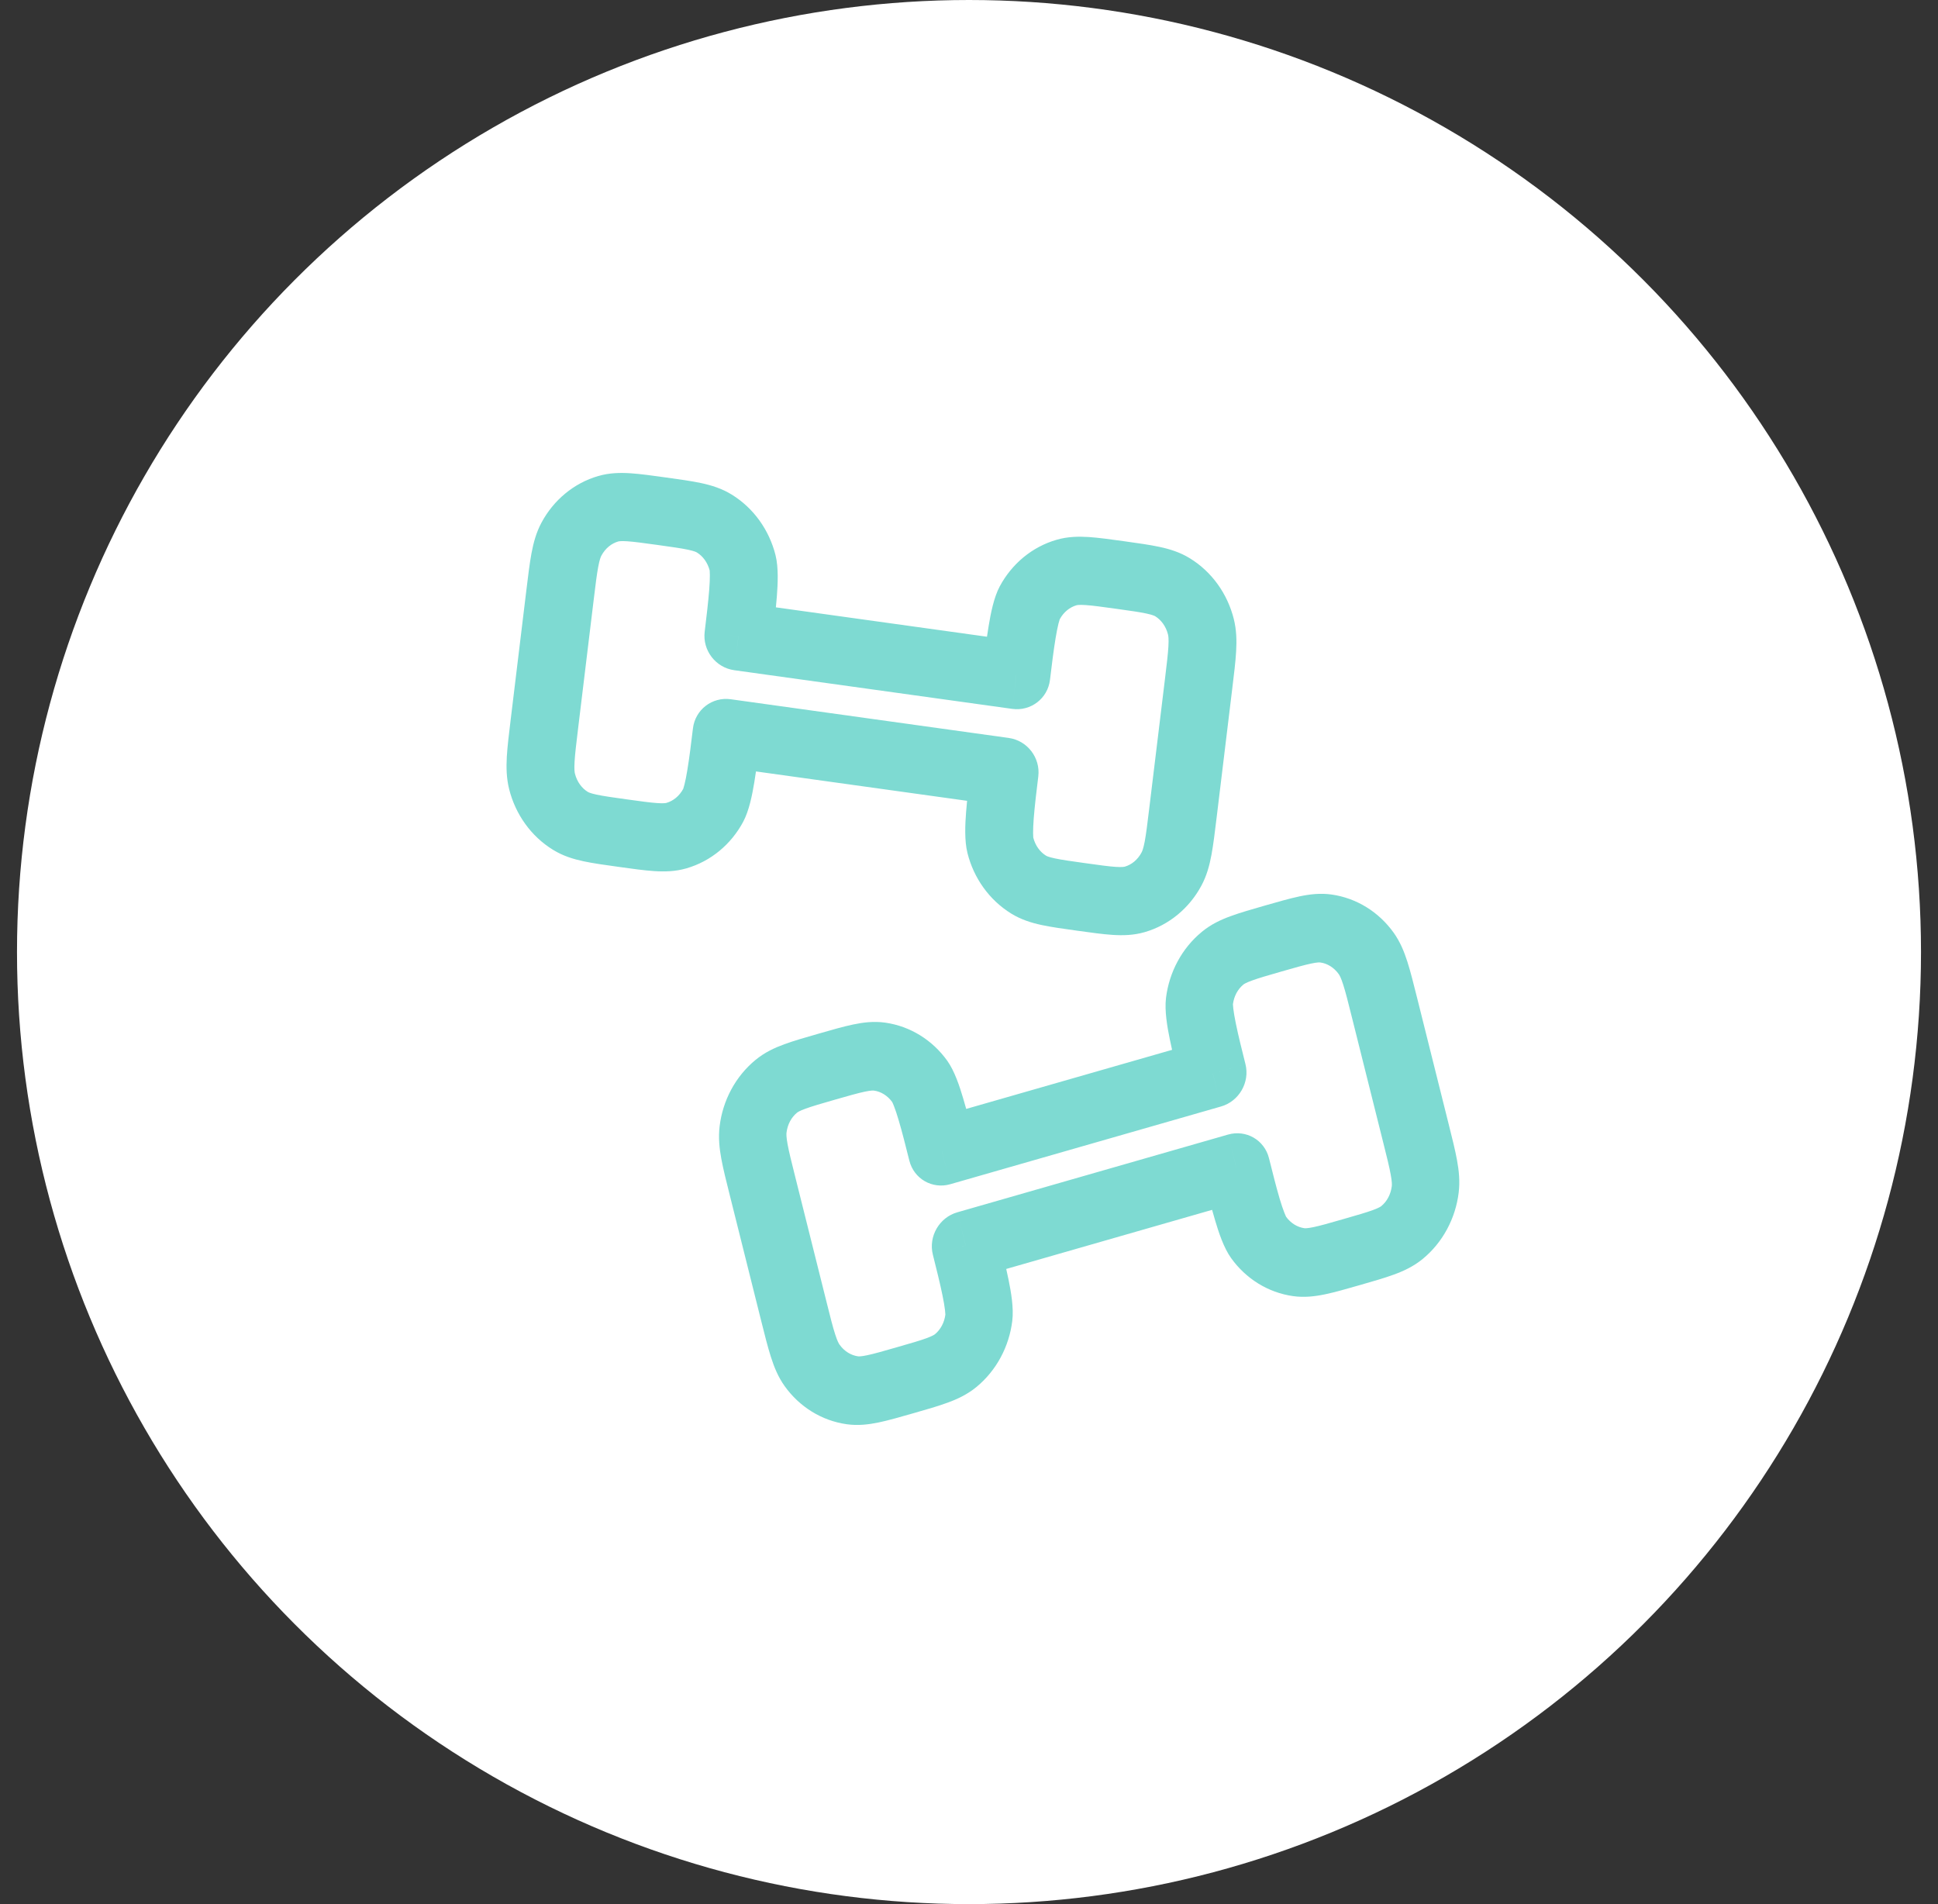 <svg width="57" height="56" viewBox="0 0 57 56" fill="none" xmlns="http://www.w3.org/2000/svg">
<rect x="0" y="0" width="57" height="56" fill="#333333" stroke="none"/>
<circle cx="28.5" cy="28" r="28" fill="white"/>
<path d="M29.547 22.696L30.538 22.834C30.604 22.285 30.215 21.779 29.668 21.703L29.547 22.696ZM29.892 19.856L29.771 20.848C30.318 20.924 30.816 20.542 30.882 19.994L29.892 19.856ZM21.372 21.558L21.492 20.565C20.945 20.489 20.448 20.872 20.381 21.42L21.372 21.558ZM21.716 18.718L20.726 18.58C20.659 19.128 21.049 19.635 21.596 19.711L21.716 18.718ZM34.262 19.982L33.802 23.769L35.783 24.045L36.242 20.258L34.262 19.982ZM31.917 25.385C31.491 25.326 31.224 25.288 31.024 25.245C30.834 25.205 30.78 25.174 30.765 25.165L29.743 26.869C30.036 27.049 30.341 27.142 30.64 27.206C30.928 27.267 31.279 27.316 31.676 27.371L31.917 25.385ZM28.557 22.558C28.504 22.993 28.447 23.466 28.415 23.877C28.387 24.236 28.362 24.72 28.455 25.089L30.389 24.629C30.396 24.657 30.386 24.628 30.385 24.501C30.384 24.389 30.391 24.243 30.404 24.065C30.432 23.706 30.483 23.281 30.538 22.834L28.557 22.558ZM30.765 25.165C30.594 25.06 30.45 24.873 30.389 24.629L28.455 25.089C28.639 25.823 29.094 26.469 29.743 26.869L30.765 25.165ZM33.802 23.769C33.747 24.223 33.711 24.517 33.67 24.74C33.629 24.955 33.595 25.035 33.575 25.072L35.335 26.047C35.492 25.755 35.574 25.45 35.631 25.142C35.687 24.841 35.731 24.473 35.783 24.045L33.802 23.769ZM31.676 27.371C32.074 27.426 32.425 27.476 32.718 27.495C33.022 27.515 33.339 27.509 33.665 27.415L33.084 25.488C33.068 25.492 33.008 25.507 32.814 25.495C32.61 25.481 32.344 25.445 31.917 25.385L31.676 27.371ZM33.575 25.072C33.458 25.292 33.274 25.433 33.084 25.488L33.665 27.415C34.388 27.206 34.982 26.705 35.335 26.047L33.575 25.072ZM32.825 17.904C33.251 17.963 33.518 18.001 33.718 18.044C33.908 18.085 33.962 18.116 33.977 18.124L34.999 16.421C34.706 16.24 34.401 16.148 34.102 16.084C33.814 16.022 33.463 15.974 33.065 15.918L32.825 17.904ZM36.242 20.258C36.294 19.83 36.34 19.462 36.357 19.156C36.375 18.843 36.369 18.525 36.287 18.2L34.353 18.66C34.364 18.702 34.377 18.788 34.365 19.008C34.352 19.235 34.317 19.529 34.262 19.982L36.242 20.258ZM33.977 18.124C34.148 18.23 34.292 18.416 34.353 18.66L36.287 18.2C36.102 17.467 35.647 16.82 34.999 16.421L33.977 18.124ZM33.065 15.918C32.668 15.863 32.317 15.814 32.024 15.794C31.72 15.775 31.402 15.78 31.076 15.875L31.658 17.802C31.674 17.797 31.734 17.782 31.928 17.795C32.132 17.808 32.398 17.845 32.825 17.904L33.065 15.918ZM30.882 19.994C30.936 19.546 30.988 19.121 31.047 18.767C31.076 18.591 31.105 18.448 31.132 18.339C31.163 18.217 31.18 18.192 31.166 18.217L29.406 17.242C29.228 17.574 29.138 18.049 29.079 18.404C29.011 18.81 28.954 19.283 28.901 19.718L30.882 19.994ZM31.076 15.875C30.354 16.083 29.76 16.584 29.406 17.242L31.166 18.217C31.284 17.998 31.468 17.857 31.658 17.802L31.076 15.875ZM17.002 21.431L17.461 17.645L15.48 17.369L15.021 21.156L17.002 21.431ZM18.439 23.51C18.013 23.451 17.746 23.413 17.546 23.37C17.355 23.329 17.301 23.298 17.287 23.289L16.265 24.993C16.558 25.174 16.863 25.266 17.161 25.33C17.45 25.392 17.801 25.44 18.198 25.495L18.439 23.51ZM15.021 21.156C14.969 21.584 14.924 21.952 14.906 22.258C14.889 22.571 14.894 22.888 14.976 23.214L16.91 22.753C16.9 22.712 16.886 22.625 16.899 22.406C16.912 22.179 16.947 21.885 17.002 21.431L15.021 21.156ZM17.287 23.289C17.116 23.184 16.972 22.998 16.91 22.753L14.976 23.214C15.161 23.947 15.616 24.594 16.265 24.993L17.287 23.289ZM20.381 21.42C20.327 21.867 20.275 22.293 20.216 22.647C20.187 22.823 20.159 22.966 20.131 23.075C20.1 23.197 20.084 23.222 20.097 23.197L21.857 24.171C22.035 23.84 22.126 23.365 22.185 23.01C22.252 22.604 22.309 22.131 22.362 21.696L20.381 21.42ZM18.198 25.495C18.595 25.551 18.946 25.6 19.24 25.619C19.544 25.639 19.861 25.633 20.187 25.539L19.605 23.612C19.589 23.617 19.529 23.632 19.336 23.619C19.132 23.606 18.865 23.569 18.439 23.51L18.198 25.495ZM20.097 23.197C19.979 23.416 19.796 23.557 19.605 23.612L20.187 25.539C20.91 25.33 21.504 24.83 21.857 24.171L20.097 23.197ZM19.346 16.028C19.773 16.088 20.039 16.125 20.24 16.168C20.43 16.209 20.484 16.24 20.498 16.249L21.52 14.545C21.228 14.365 20.922 14.272 20.624 14.208C20.335 14.146 19.984 14.098 19.587 14.043L19.346 16.028ZM22.707 18.856C22.759 18.421 22.817 17.948 22.849 17.537C22.876 17.177 22.902 16.694 22.809 16.325L20.875 16.785C20.868 16.757 20.878 16.786 20.878 16.913C20.879 17.025 20.873 17.171 20.859 17.349C20.831 17.707 20.78 18.133 20.726 18.58L22.707 18.856ZM20.498 16.249C20.669 16.354 20.813 16.541 20.875 16.785L22.809 16.325C22.624 15.591 22.169 14.944 21.52 14.545L20.498 16.249ZM19.587 14.043C19.19 13.988 18.839 13.938 18.545 13.919C18.241 13.899 17.924 13.905 17.598 13.999L18.18 15.926C18.196 15.921 18.256 15.906 18.449 15.919C18.653 15.933 18.92 15.969 19.346 16.028L19.587 14.043ZM17.461 17.645C17.516 17.191 17.552 16.897 17.594 16.674C17.634 16.459 17.668 16.379 17.688 16.341L15.928 15.367C15.771 15.659 15.69 15.964 15.632 16.272C15.576 16.573 15.532 16.941 15.48 17.369L17.461 17.645ZM17.598 13.999C16.876 14.208 16.282 14.709 15.928 15.367L17.688 16.341C17.806 16.122 17.989 15.981 18.18 15.926L17.598 13.999ZM21.596 19.711L29.771 20.848L30.012 18.863L21.837 17.725L21.596 19.711ZM29.668 21.703L21.492 20.565L21.251 22.551L29.427 23.689L29.668 21.703Z" fill="#7EDAD2"/>
<path d="M28.398 36.624L27.437 36.9C27.303 36.364 27.625 35.806 28.156 35.654L28.398 36.624ZM27.706 33.857L27.949 34.828C27.418 34.98 26.879 34.669 26.745 34.133L27.706 33.857ZM36.362 34.338L36.119 33.368C36.65 33.216 37.189 33.527 37.323 34.062L36.362 34.338ZM35.67 31.572L36.631 31.296C36.765 31.832 36.443 32.39 35.912 32.542L35.67 31.572ZM23.387 34.603L24.31 38.291L22.387 38.843L21.465 35.155L23.387 34.603ZM26.38 39.622C26.795 39.503 27.056 39.428 27.249 39.357C27.433 39.289 27.484 39.251 27.499 39.239L28.717 40.793C28.45 41.012 28.16 41.147 27.872 41.252C27.595 41.354 27.253 41.452 26.866 41.563L26.38 39.622ZM29.36 36.348C29.466 36.772 29.581 37.232 29.663 37.636C29.735 37.988 29.82 38.465 29.773 38.846L27.806 38.655C27.802 38.685 27.809 38.655 27.794 38.53C27.781 38.419 27.757 38.275 27.721 38.101C27.65 37.75 27.546 37.335 27.437 36.9L29.36 36.348ZM27.499 39.239C27.657 39.109 27.776 38.903 27.806 38.655L29.773 38.846C29.681 39.601 29.309 40.306 28.717 40.793L27.499 39.239ZM24.31 38.291C24.42 38.734 24.492 39.019 24.561 39.234C24.627 39.441 24.67 39.515 24.694 39.548L23.079 40.767C22.887 40.499 22.769 40.207 22.674 39.909C22.581 39.619 22.491 39.26 22.387 38.843L24.31 38.291ZM26.866 41.563C26.479 41.674 26.137 41.772 25.849 41.833C25.551 41.895 25.237 41.934 24.904 41.887L25.233 39.889C25.251 39.892 25.313 39.898 25.504 39.858C25.705 39.816 25.965 39.742 26.38 39.622L26.866 41.563ZM24.694 39.548C24.837 39.747 25.035 39.861 25.233 39.889L24.904 41.887C24.164 41.783 23.512 41.372 23.079 40.767L24.694 39.548ZM24.559 32.341C24.144 32.46 23.884 32.536 23.69 32.607C23.506 32.674 23.455 32.713 23.441 32.725L22.223 31.171C22.49 30.951 22.78 30.817 23.067 30.712C23.345 30.61 23.686 30.512 24.074 30.401L24.559 32.341ZM21.465 35.155C21.36 34.738 21.27 34.379 21.215 34.078C21.158 33.769 21.125 33.453 21.166 33.118L23.133 33.309C23.128 33.35 23.125 33.437 23.164 33.652C23.205 33.875 23.276 34.161 23.387 34.603L21.465 35.155ZM23.441 32.725C23.282 32.855 23.164 33.06 23.133 33.309L21.166 33.118C21.259 32.362 21.631 31.657 22.223 31.171L23.441 32.725ZM24.074 30.401C24.461 30.29 24.802 30.191 25.09 30.131C25.388 30.068 25.702 30.029 26.036 30.076L25.707 32.075C25.689 32.072 25.626 32.066 25.435 32.106C25.235 32.148 24.974 32.222 24.559 32.341L24.074 30.401ZM26.745 34.133C26.636 33.698 26.532 33.283 26.43 32.941C26.38 32.771 26.334 32.634 26.293 32.53C26.248 32.414 26.228 32.392 26.245 32.416L27.86 31.196C28.078 31.501 28.227 31.96 28.329 32.304C28.447 32.697 28.562 33.158 28.668 33.581L26.745 34.133ZM26.036 30.076C26.776 30.181 27.427 30.592 27.86 31.196L26.245 32.416C26.103 32.217 25.904 32.102 25.707 32.075L26.036 30.076ZM40.681 33.593L39.758 29.904L41.681 29.353L42.603 33.041L40.681 33.593ZM39.509 35.854C39.924 35.735 40.184 35.66 40.378 35.589C40.562 35.521 40.613 35.483 40.627 35.471L41.845 37.025C41.578 37.244 41.288 37.379 41.001 37.484C40.723 37.586 40.381 37.684 39.994 37.795L39.509 35.854ZM42.603 33.041C42.708 33.458 42.798 33.817 42.853 34.118C42.91 34.426 42.943 34.743 42.902 35.078L40.935 34.887C40.94 34.845 40.943 34.759 40.903 34.544C40.863 34.321 40.792 34.035 40.681 33.593L42.603 33.041ZM40.627 35.471C40.785 35.341 40.904 35.136 40.935 34.887L42.902 35.078C42.809 35.833 42.437 36.538 41.845 37.025L40.627 35.471ZM37.323 34.062C37.432 34.498 37.536 34.912 37.637 35.255C37.688 35.425 37.734 35.562 37.775 35.665C37.82 35.782 37.839 35.804 37.822 35.78L36.208 36.999C35.99 36.695 35.841 36.236 35.739 35.892C35.621 35.499 35.506 35.038 35.4 34.614L37.323 34.062ZM39.994 37.795C39.607 37.906 39.266 38.004 38.978 38.065C38.68 38.127 38.366 38.166 38.032 38.119L38.361 36.121C38.379 36.124 38.441 36.13 38.633 36.09C38.833 36.048 39.094 35.974 39.509 35.854L39.994 37.795ZM37.822 35.78C37.965 35.979 38.164 36.093 38.361 36.121L38.032 38.119C37.292 38.015 36.641 37.604 36.208 36.999L37.822 35.78ZM37.687 28.573C37.272 28.692 37.012 28.768 36.819 28.839C36.635 28.906 36.583 28.945 36.569 28.957L35.351 27.403C35.618 27.183 35.908 27.049 36.196 26.944C36.473 26.842 36.815 26.744 37.202 26.633L37.687 28.573ZM34.708 31.848C34.602 31.424 34.487 30.963 34.405 30.56C34.333 30.208 34.248 29.73 34.294 29.35L36.262 29.541C36.265 29.511 36.259 29.541 36.274 29.666C36.287 29.777 36.311 29.92 36.347 30.095C36.418 30.446 36.522 30.86 36.631 31.296L34.708 31.848ZM36.569 28.957C36.411 29.087 36.292 29.292 36.262 29.541L34.294 29.35C34.387 28.594 34.759 27.889 35.351 27.403L36.569 28.957ZM37.202 26.633C37.589 26.522 37.931 26.424 38.219 26.363C38.517 26.3 38.831 26.261 39.164 26.308L38.835 28.307C38.817 28.304 38.755 28.298 38.564 28.338C38.363 28.38 38.102 28.454 37.687 28.573L37.202 26.633ZM39.758 29.904C39.648 29.462 39.576 29.176 39.507 28.962C39.441 28.754 39.398 28.681 39.374 28.648L40.988 27.428C41.181 27.697 41.299 27.989 41.394 28.286C41.487 28.577 41.576 28.935 41.681 29.353L39.758 29.904ZM39.164 26.308C39.904 26.413 40.555 26.824 40.988 27.428L39.374 28.648C39.231 28.449 39.033 28.334 38.835 28.307L39.164 26.308ZM35.912 32.542L27.949 34.828L27.464 32.887L35.427 30.602L35.912 32.542ZM28.156 35.654L36.119 33.368L36.604 35.308L28.641 37.594L28.156 35.654Z" fill="#7EDAD2"/>
</svg>
